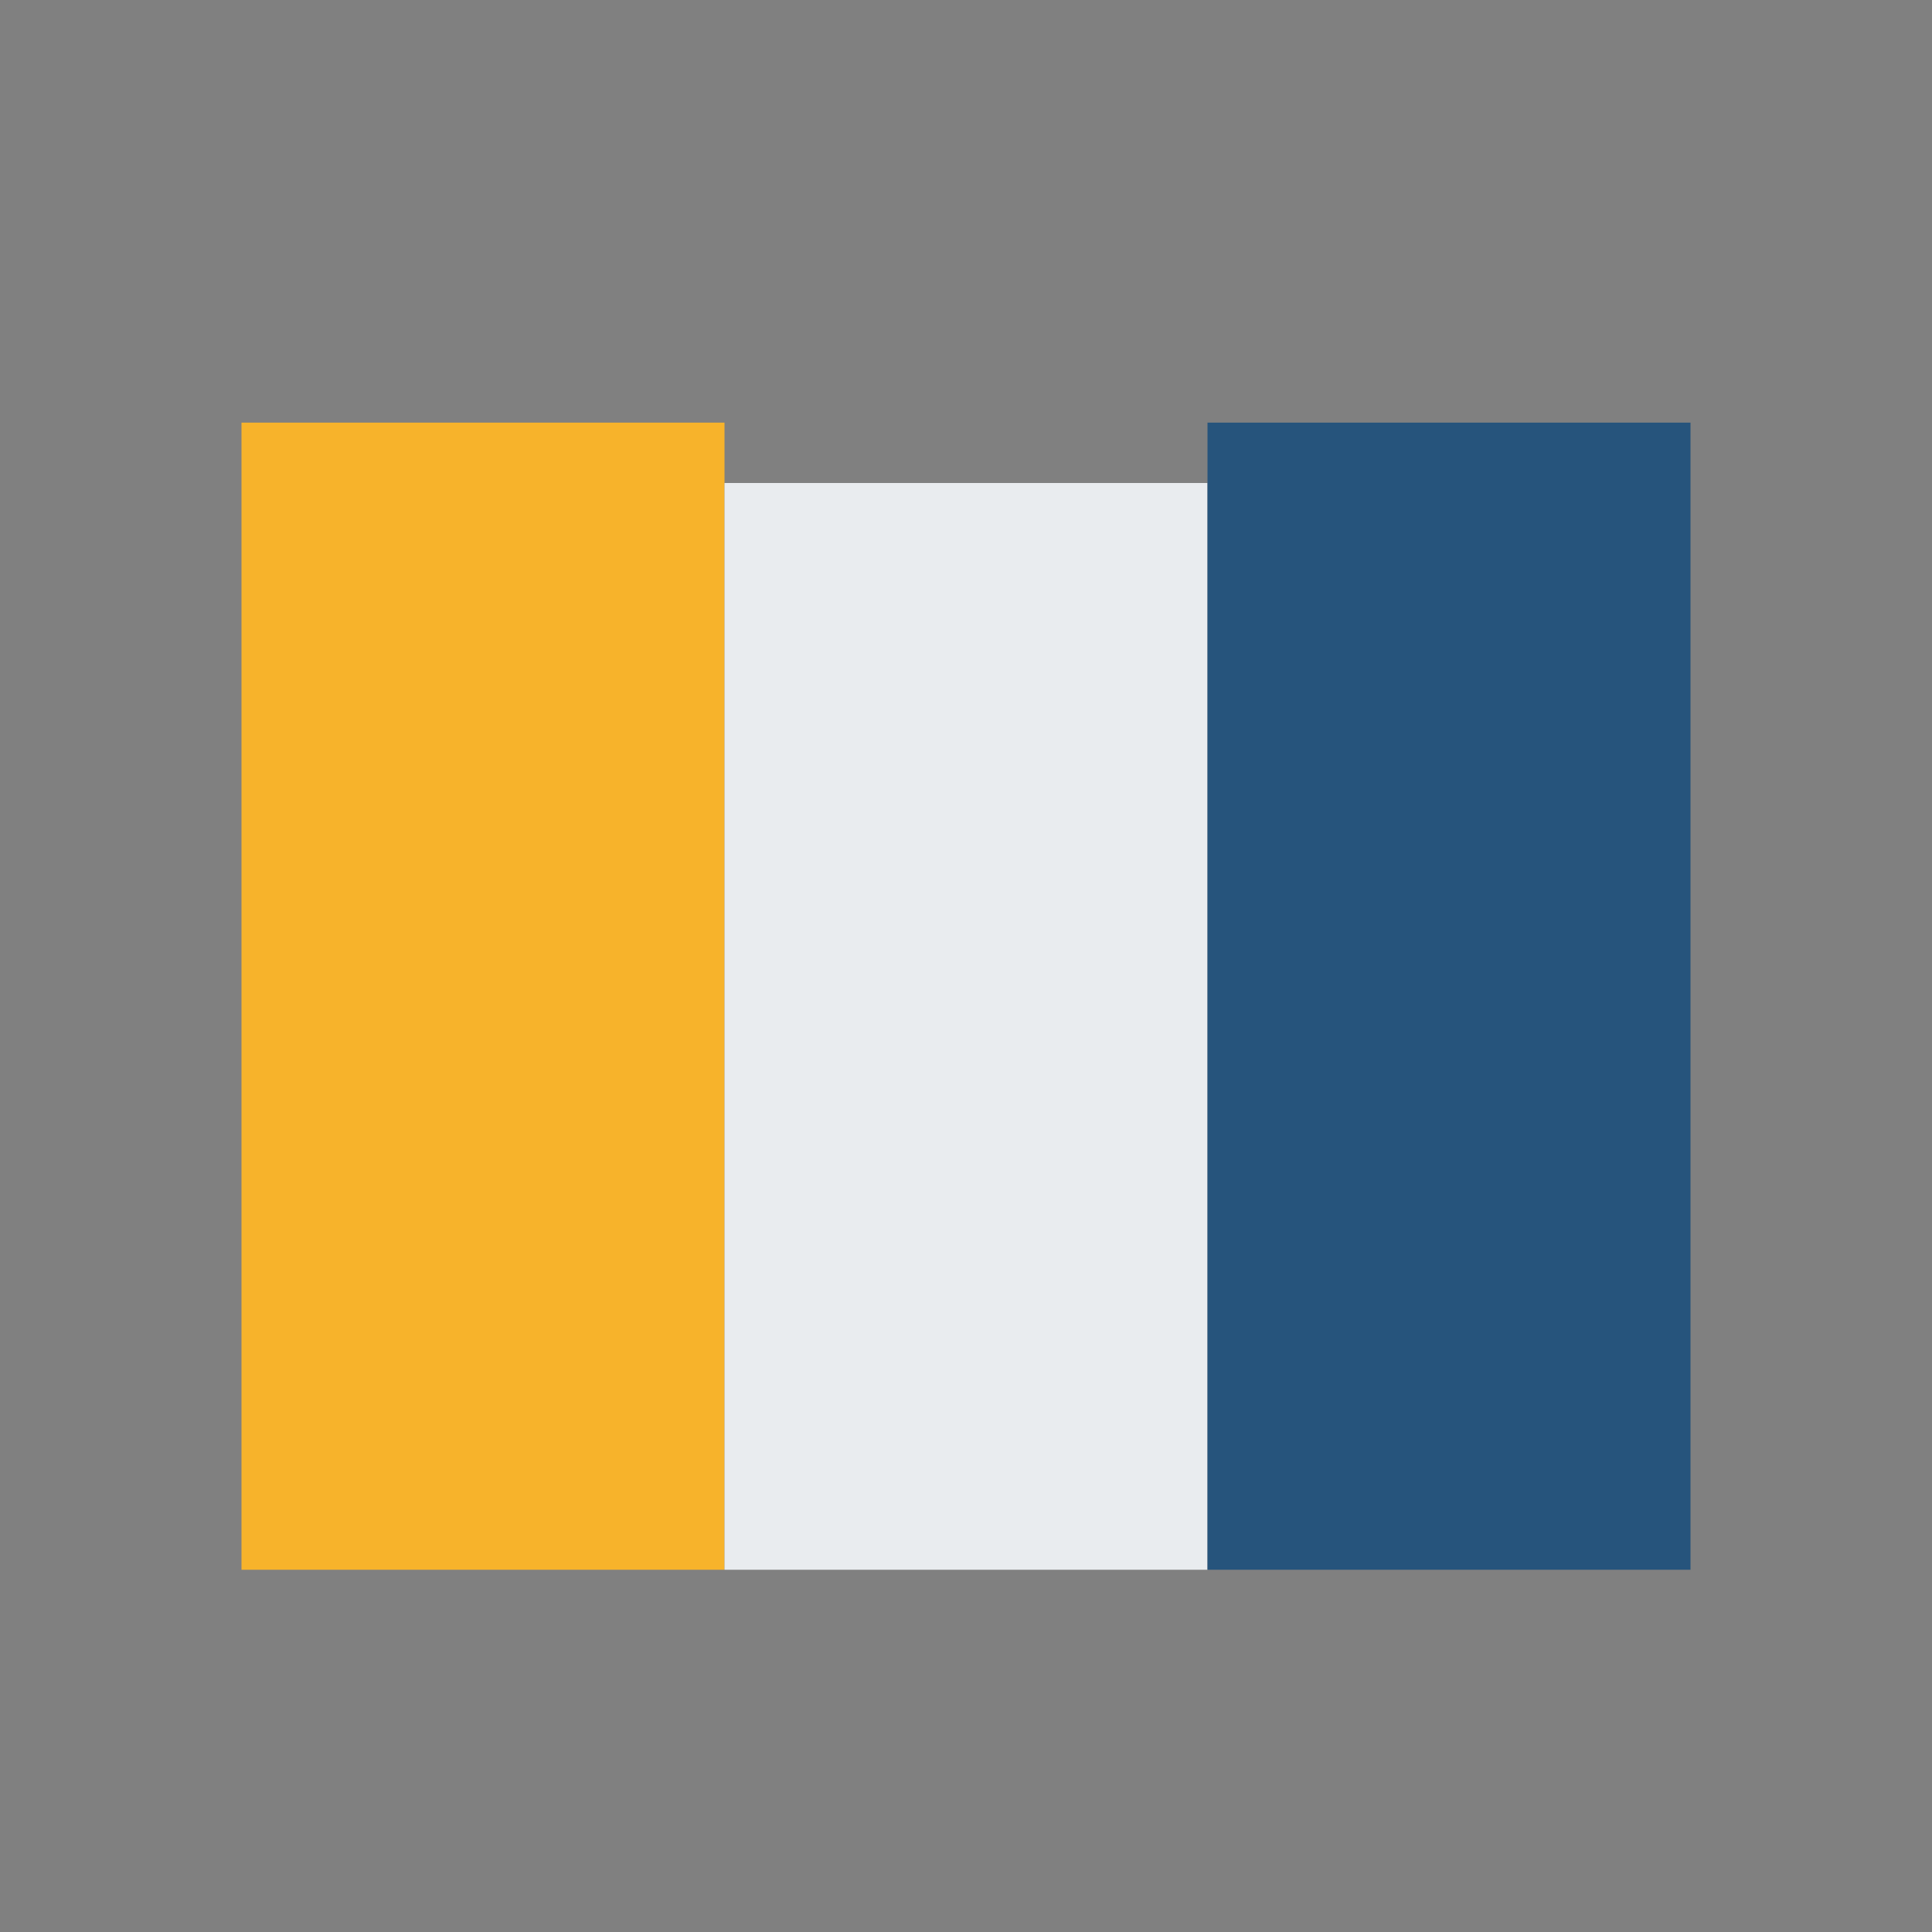 <?xml version="1.0" encoding="UTF-8"?>
<svg xmlns="http://www.w3.org/2000/svg" width="32" height="32" viewBox="0 0 32 32"><rect x="0" y="0" width="32" height="32" fill="#808080" stroke="none"/><rect x="4" y="7" width="8" height="19" fill="#F7B32B"/><rect x="12" y="8" width="8" height="18" fill="#E9ECEF"/><rect x="20" y="7" width="8" height="19" fill="#26547C"/></svg>